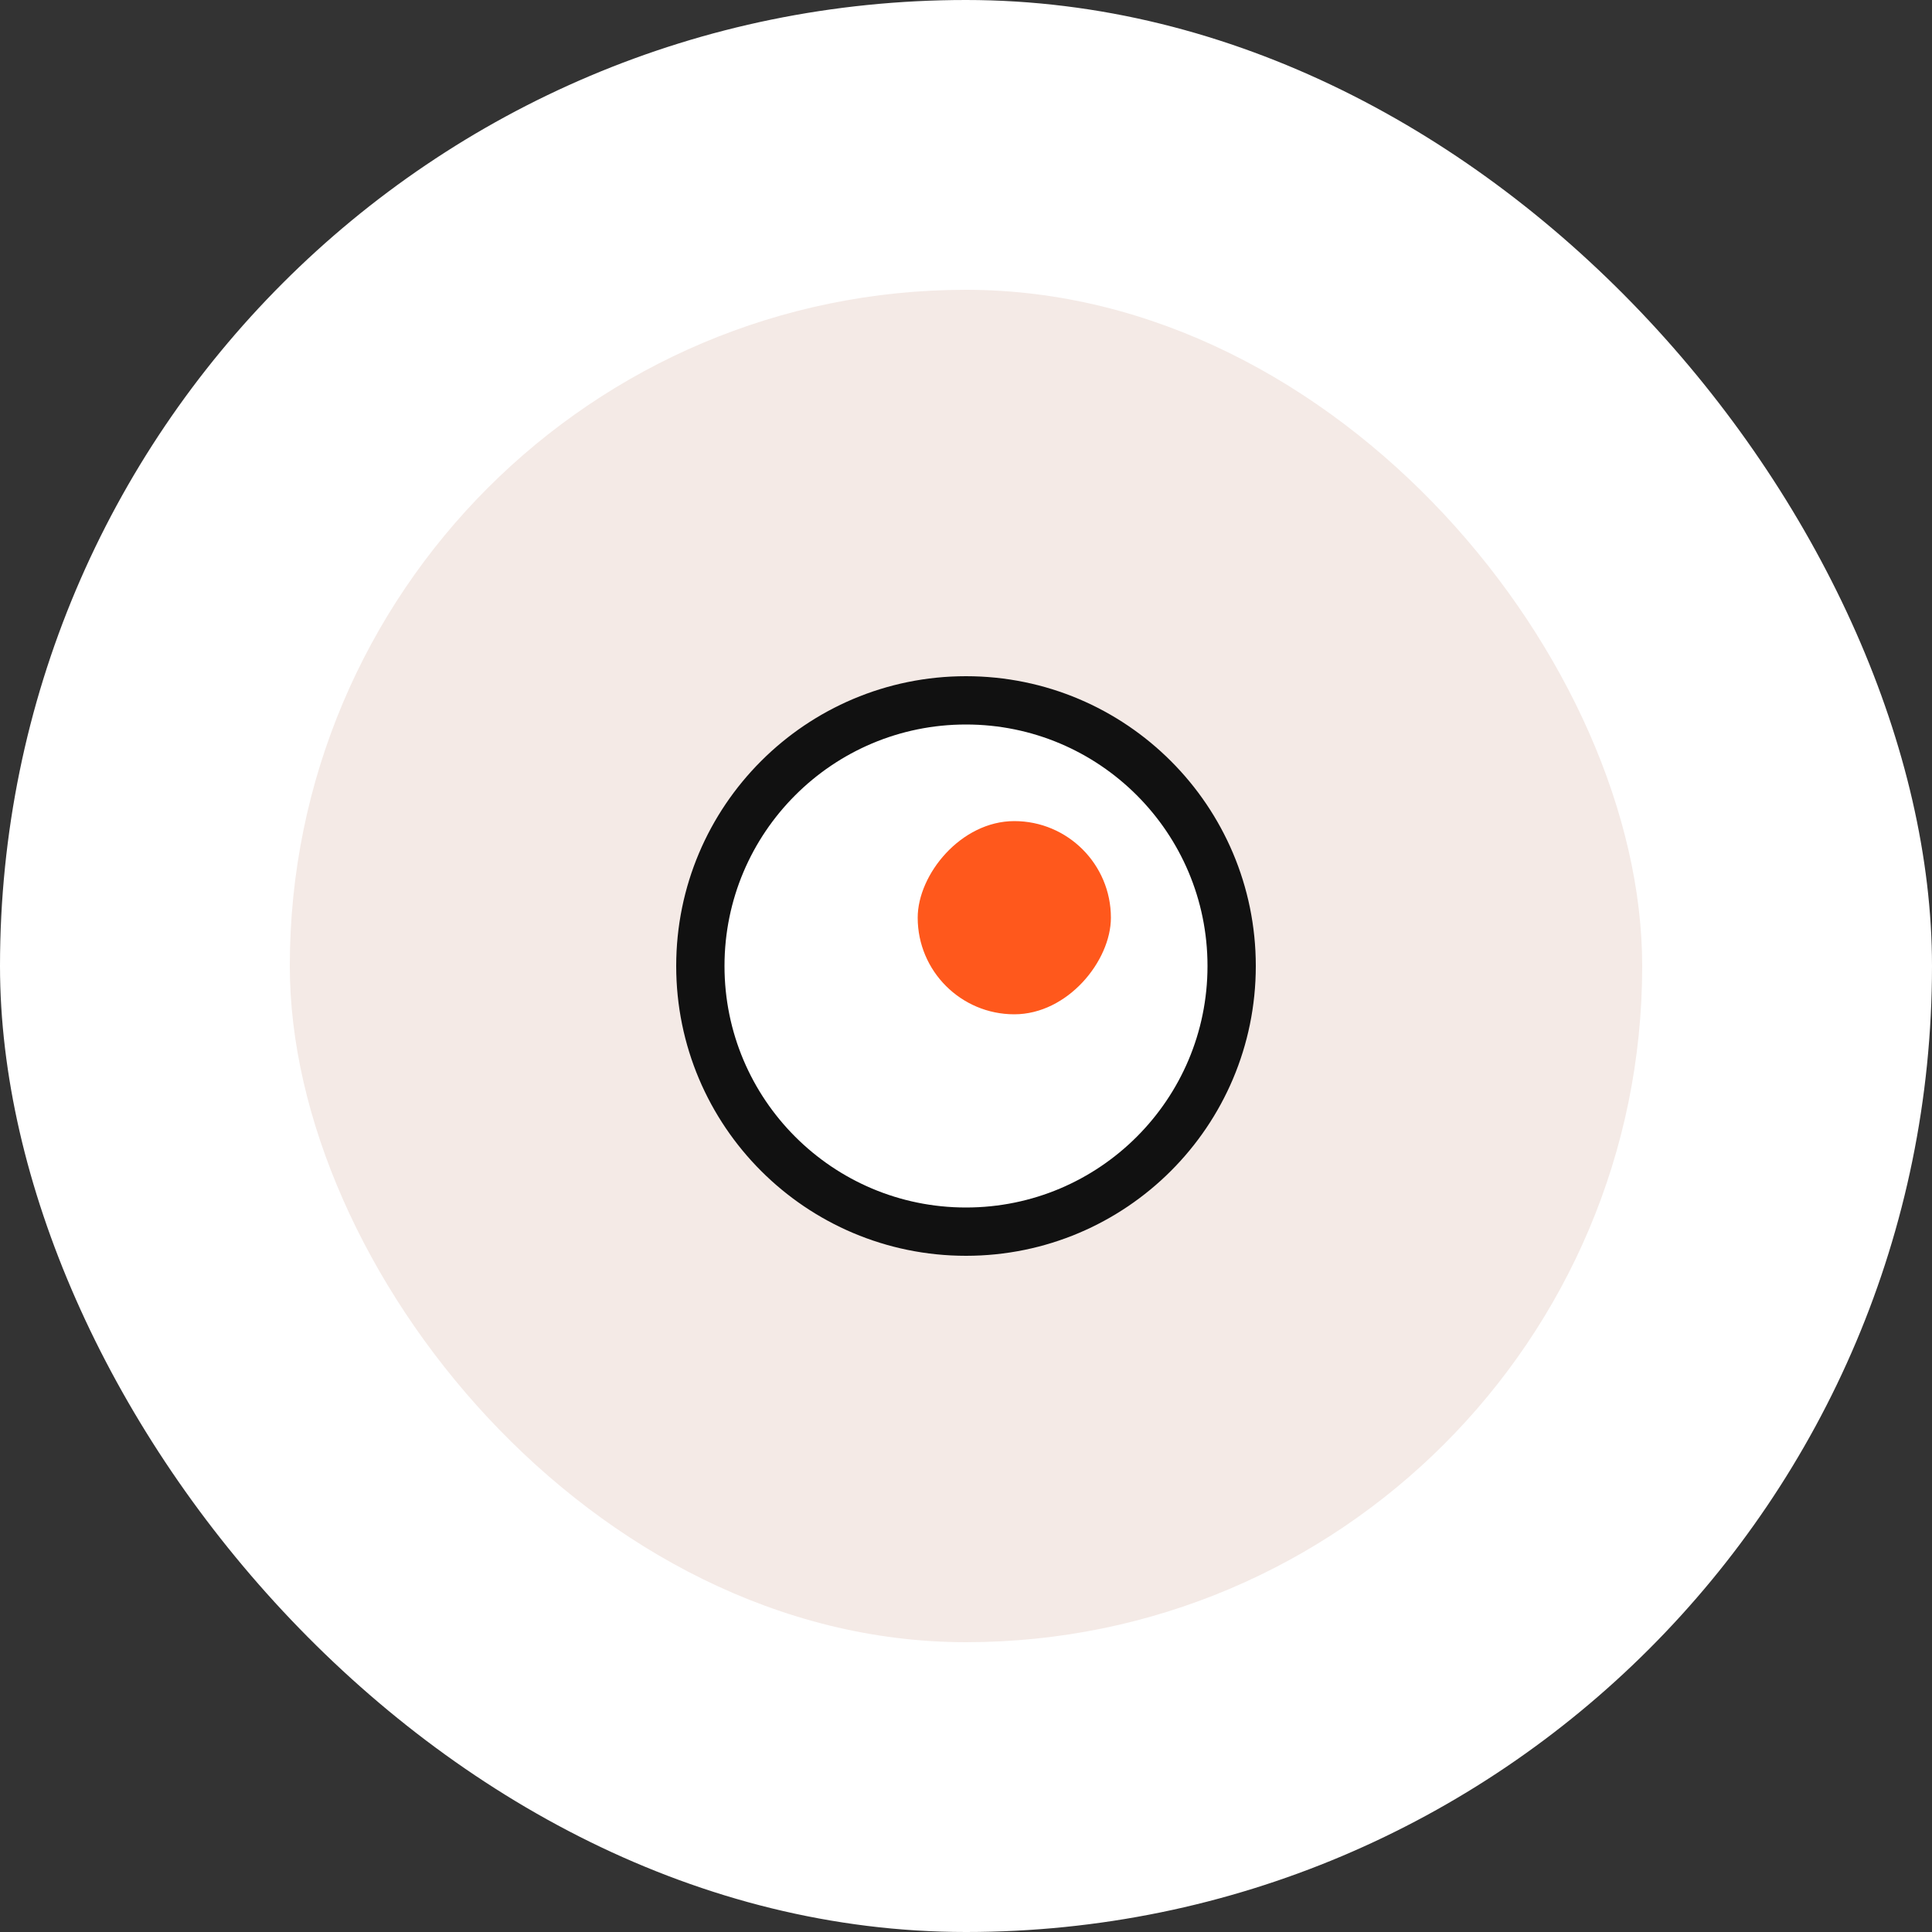 <svg width="40" height="40" viewBox="0 0 40 40" fill="none" xmlns="http://www.w3.org/2000/svg">
<rect x="0" y="0" width="40" height="40" fill="#333333" stroke="none"/>
<rect width="40" height="40" rx="20" fill="white"/>
<rect x="6" y="6" width="28" height="28" rx="14" fill="#F4EAE6"/>
<circle cx="20" cy="20" r="5.5" fill="white" stroke="#111111"/>
<rect width="4" height="4" rx="2" transform="matrix(-1 -8.74228e-08 -8.74228e-08 1 23 17)" fill="#FF581C"/>
</svg>
